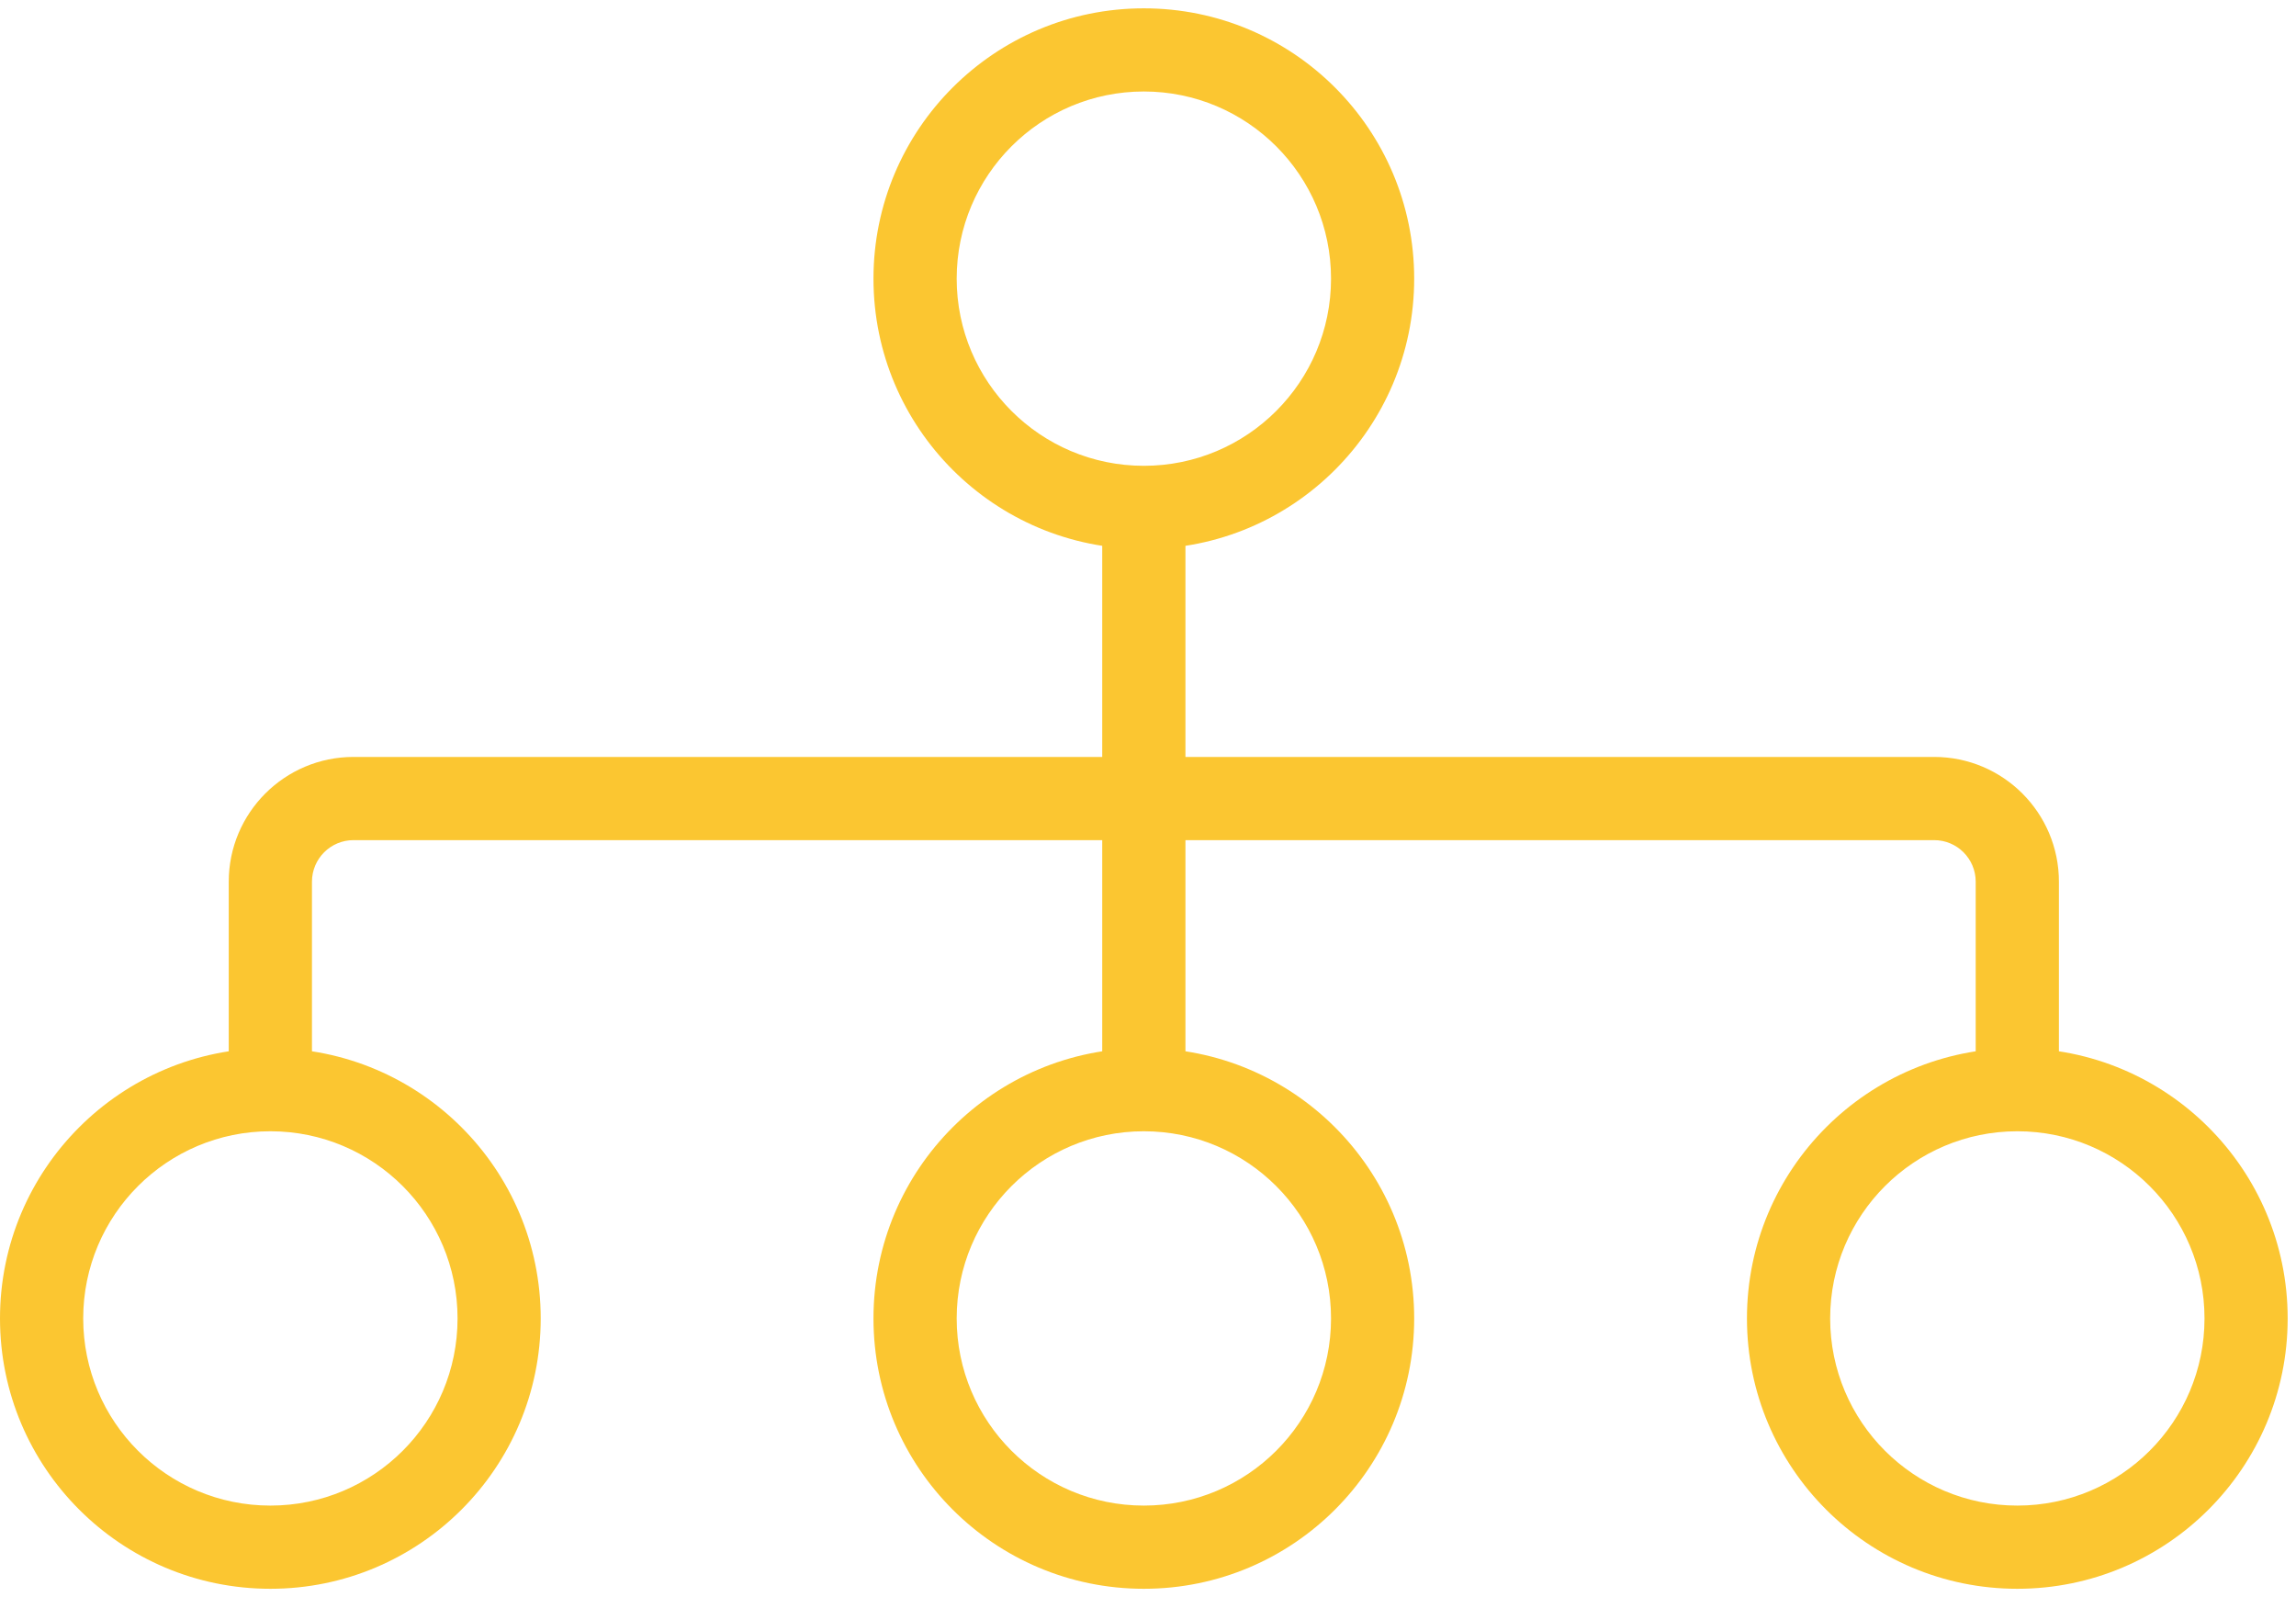 <svg width="46" height="32" viewBox="0 0 46 32" fill="none" xmlns="http://www.w3.org/2000/svg">
<path d="M9.167 26.416C9.167 24.345 7.488 22.666 5.417 22.666C3.346 22.666 1.667 24.345 1.667 26.416C1.667 28.488 3.346 30.166 5.417 30.166C7.488 30.166 9.167 28.488 9.167 26.416ZM10.833 26.416C10.833 29.408 8.408 31.833 5.417 31.833C2.425 31.833 0 29.408 0 26.416C0 23.425 2.425 21 5.417 21C8.408 21 10.833 23.425 10.833 26.416Z" fill="#FBC631"/>
<path d="M26.667 26.416C26.667 24.345 24.988 22.666 22.917 22.666C20.846 22.666 19.167 24.345 19.167 26.416C19.167 28.488 20.846 30.166 22.917 30.166C24.988 30.166 26.667 28.488 26.667 26.416ZM28.333 26.416C28.333 29.408 25.908 31.833 22.917 31.833C19.925 31.833 17.5 29.408 17.5 26.416C17.5 23.425 19.925 21 22.917 21C25.908 21 28.333 23.425 28.333 26.416Z" fill="#FBC631"/>
<path d="M44.167 26.416C44.167 24.345 42.488 22.666 40.417 22.666C38.346 22.666 36.667 24.345 36.667 26.416C36.667 28.488 38.346 30.166 40.417 30.166C42.488 30.166 44.167 28.488 44.167 26.416ZM45.833 26.416C45.833 29.408 43.408 31.833 40.417 31.833C37.425 31.833 35 29.408 35 26.416C35 23.425 37.425 21 40.417 21C43.408 21 45.833 23.425 45.833 26.416Z" fill="#FBC631"/>
<path d="M26.667 5.583C26.667 3.512 24.988 1.833 22.917 1.833C20.846 1.833 19.167 3.512 19.167 5.583C19.167 7.654 20.846 9.333 22.917 9.333C24.988 9.333 26.667 7.654 26.667 5.583ZM28.333 5.583C28.333 8.575 25.908 11 22.917 11C19.925 11 17.5 8.575 17.5 5.583C17.5 2.592 19.925 0.167 22.917 0.167C25.908 0.167 28.333 2.592 28.333 5.583Z" fill="#FBC631"/>
<path d="M39.583 17.666C39.583 17.206 39.21 16.833 38.75 16.833H7.083C6.623 16.833 6.25 17.206 6.25 17.666V21.833H4.583V17.666C4.583 16.286 5.703 15.166 7.083 15.166H38.75C40.131 15.166 41.25 16.286 41.25 17.666V21.833H39.583V17.666Z" fill="#FBC631"/>
<path d="M23.75 10.166V21.833H22.083V10.166H23.75Z" fill="#FBC631"/>
</svg>
